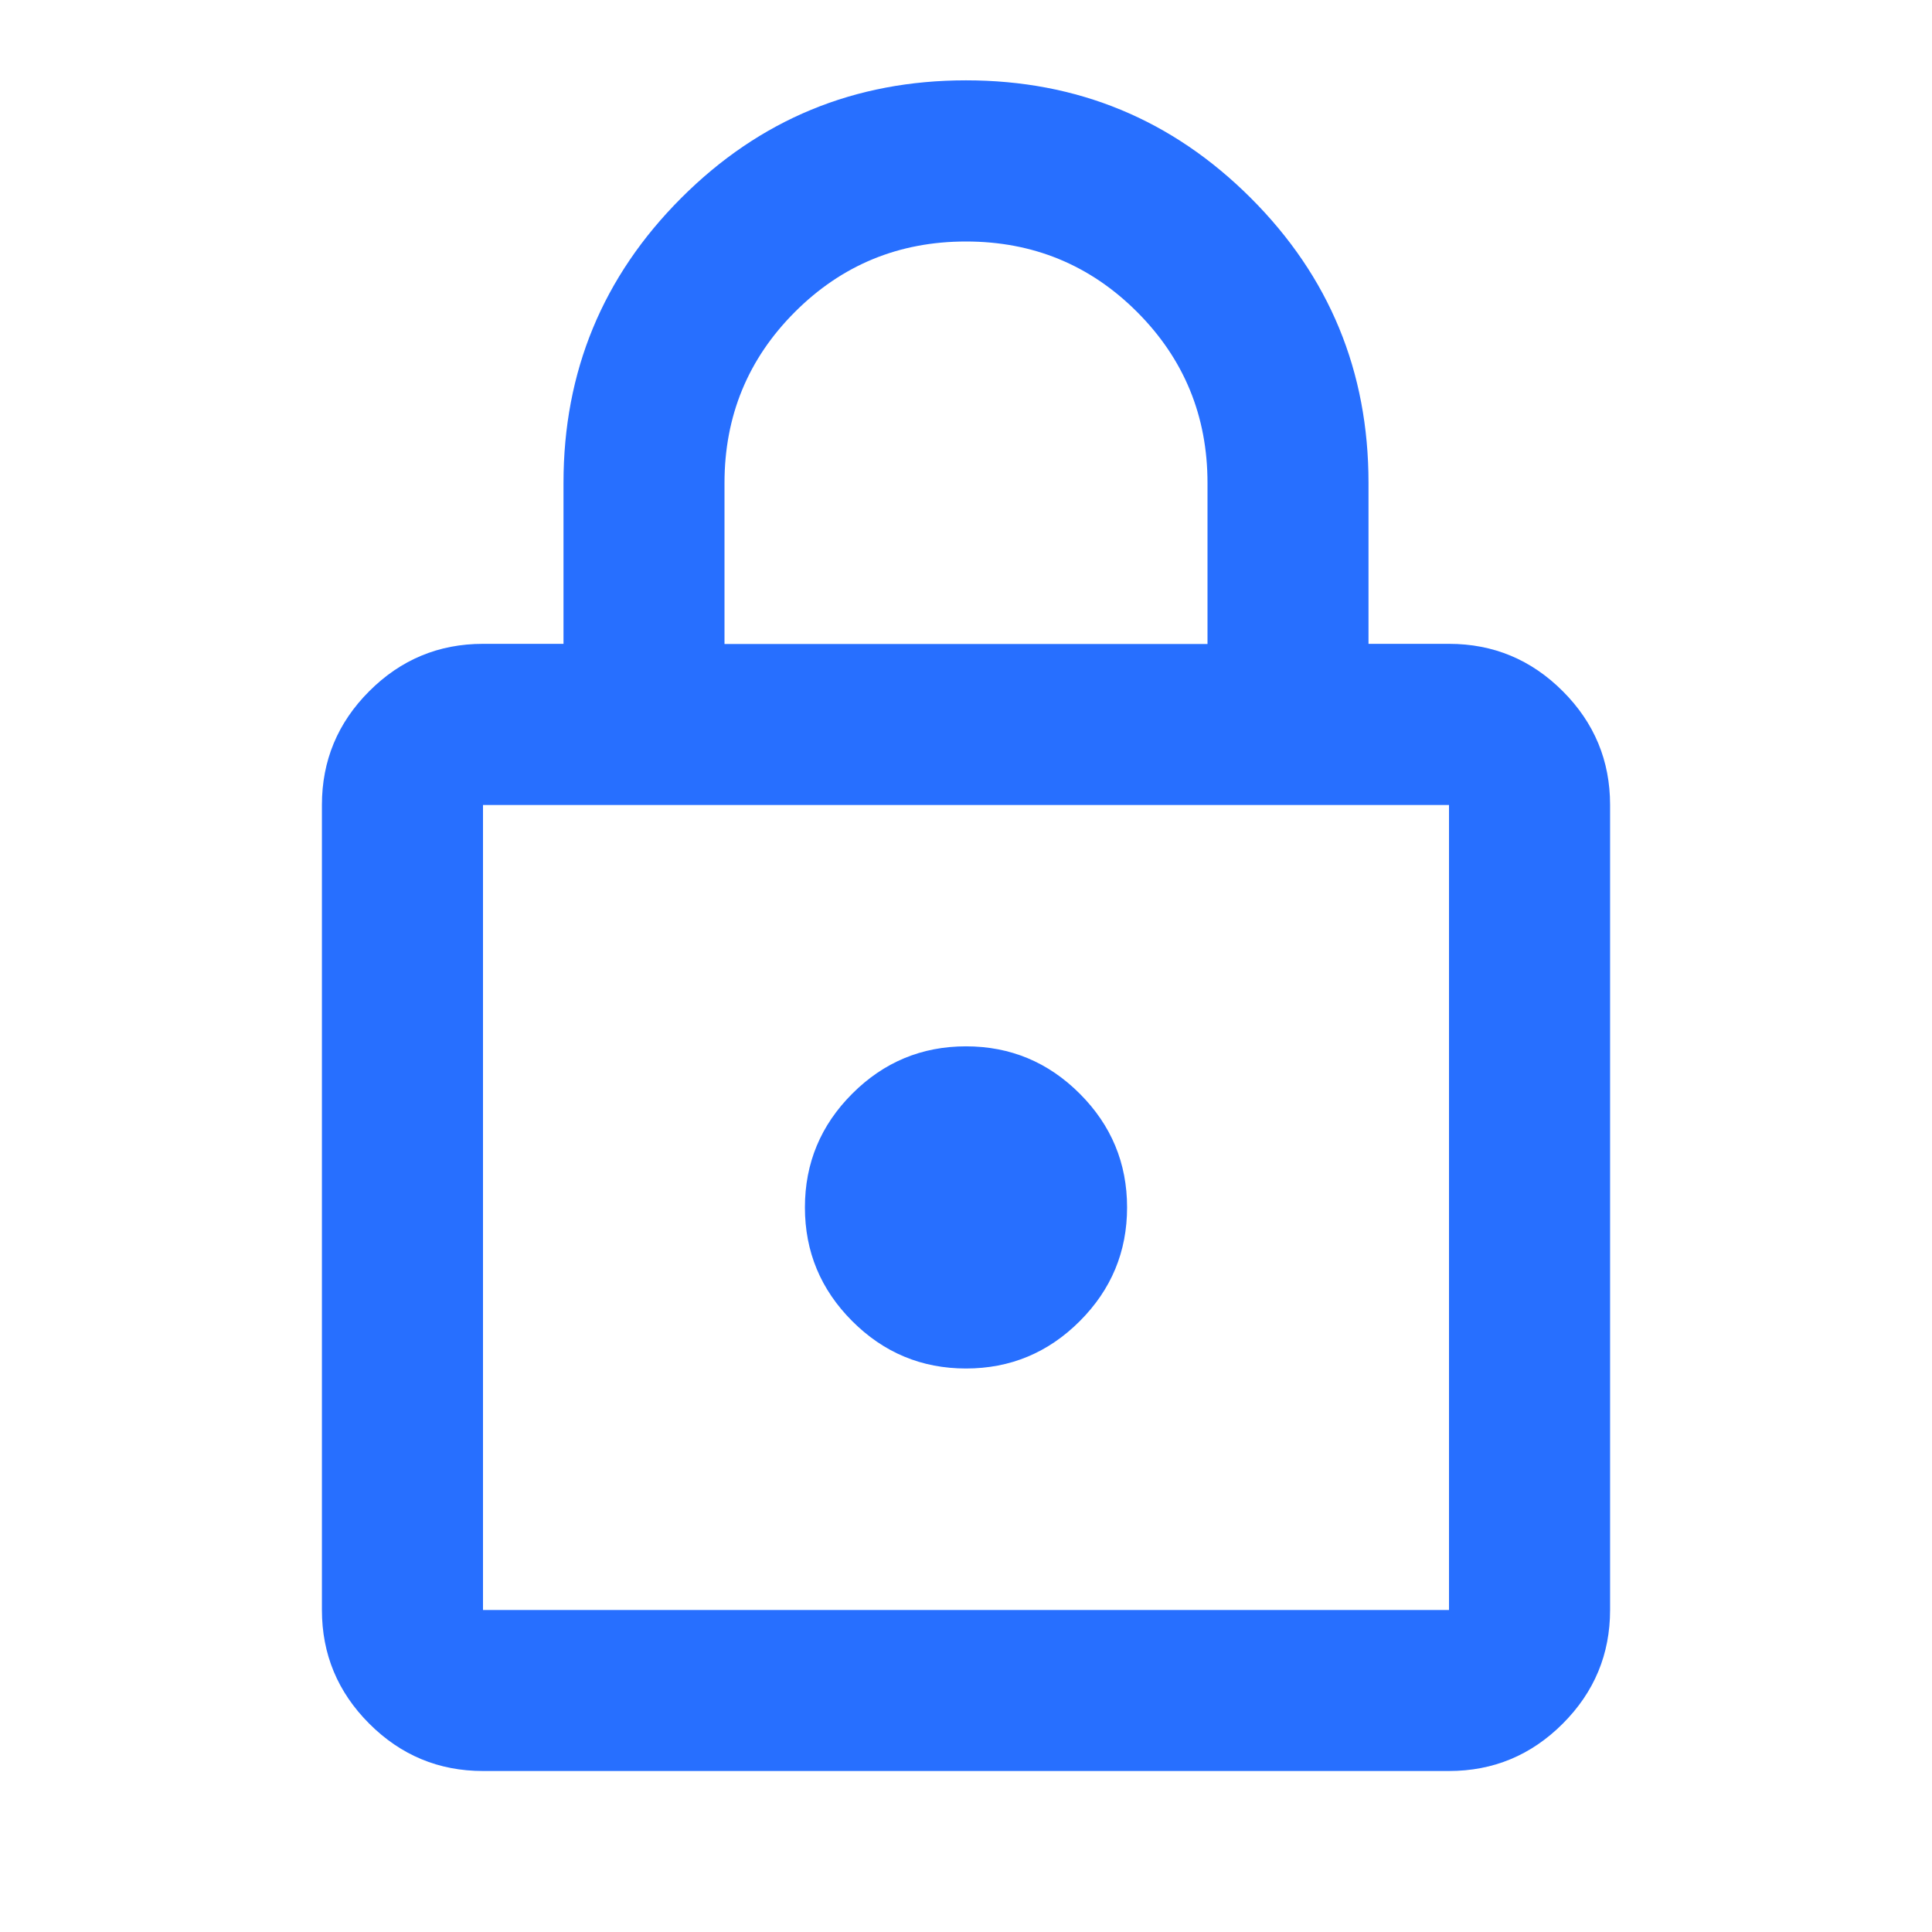 <?xml version="1.0" encoding="UTF-8"?>
<svg xmlns="http://www.w3.org/2000/svg" version="1.1" viewBox="0 0 24 24">
  <defs>
    <style>
      .cls-1 {
        fill: #276fff;
      }
    </style>
  </defs>
  <!-- Generator: Adobe Illustrator 28.6.0, SVG Export Plug-In . SVG Version: 1.2.0 Build 709)  -->
  <g>
    <g id="Ebene_1">
      <path class="cls-1" d="M6,22c-.55,0-1.021-.196-1.413-.588s-.588-.863-.588-1.413v-10c0-.55.196-1.021.588-1.413s.863-.588,1.413-.588h1v-2c0-1.383.487-2.562,1.462-3.538s2.154-1.462,3.538-1.462,2.562.487,3.538,1.462,1.462,2.154,1.462,3.538v2h1c.55,0,1.021.196,1.413.588s.588.863.588,1.413v10c0,.55-.196,1.021-.588,1.413s-.863.588-1.413.588H6ZM6,20h12v-10H6v10ZM12,17c.55,0,1.021-.196,1.413-.588s.588-.863.588-1.413-.196-1.021-.588-1.413-.863-.588-1.413-.588-1.021.196-1.413.588-.588.863-.588,1.413.196,1.021.588,1.413.863.588,1.413.588ZM9,8h6v-2c0-.833-.292-1.542-.875-2.125s-1.292-.875-2.125-.875-1.542.292-2.125.875-.875,1.292-.875,2.125v2ZM6,20v-10,10Z"/>
    </g>
  </g>
</svg>